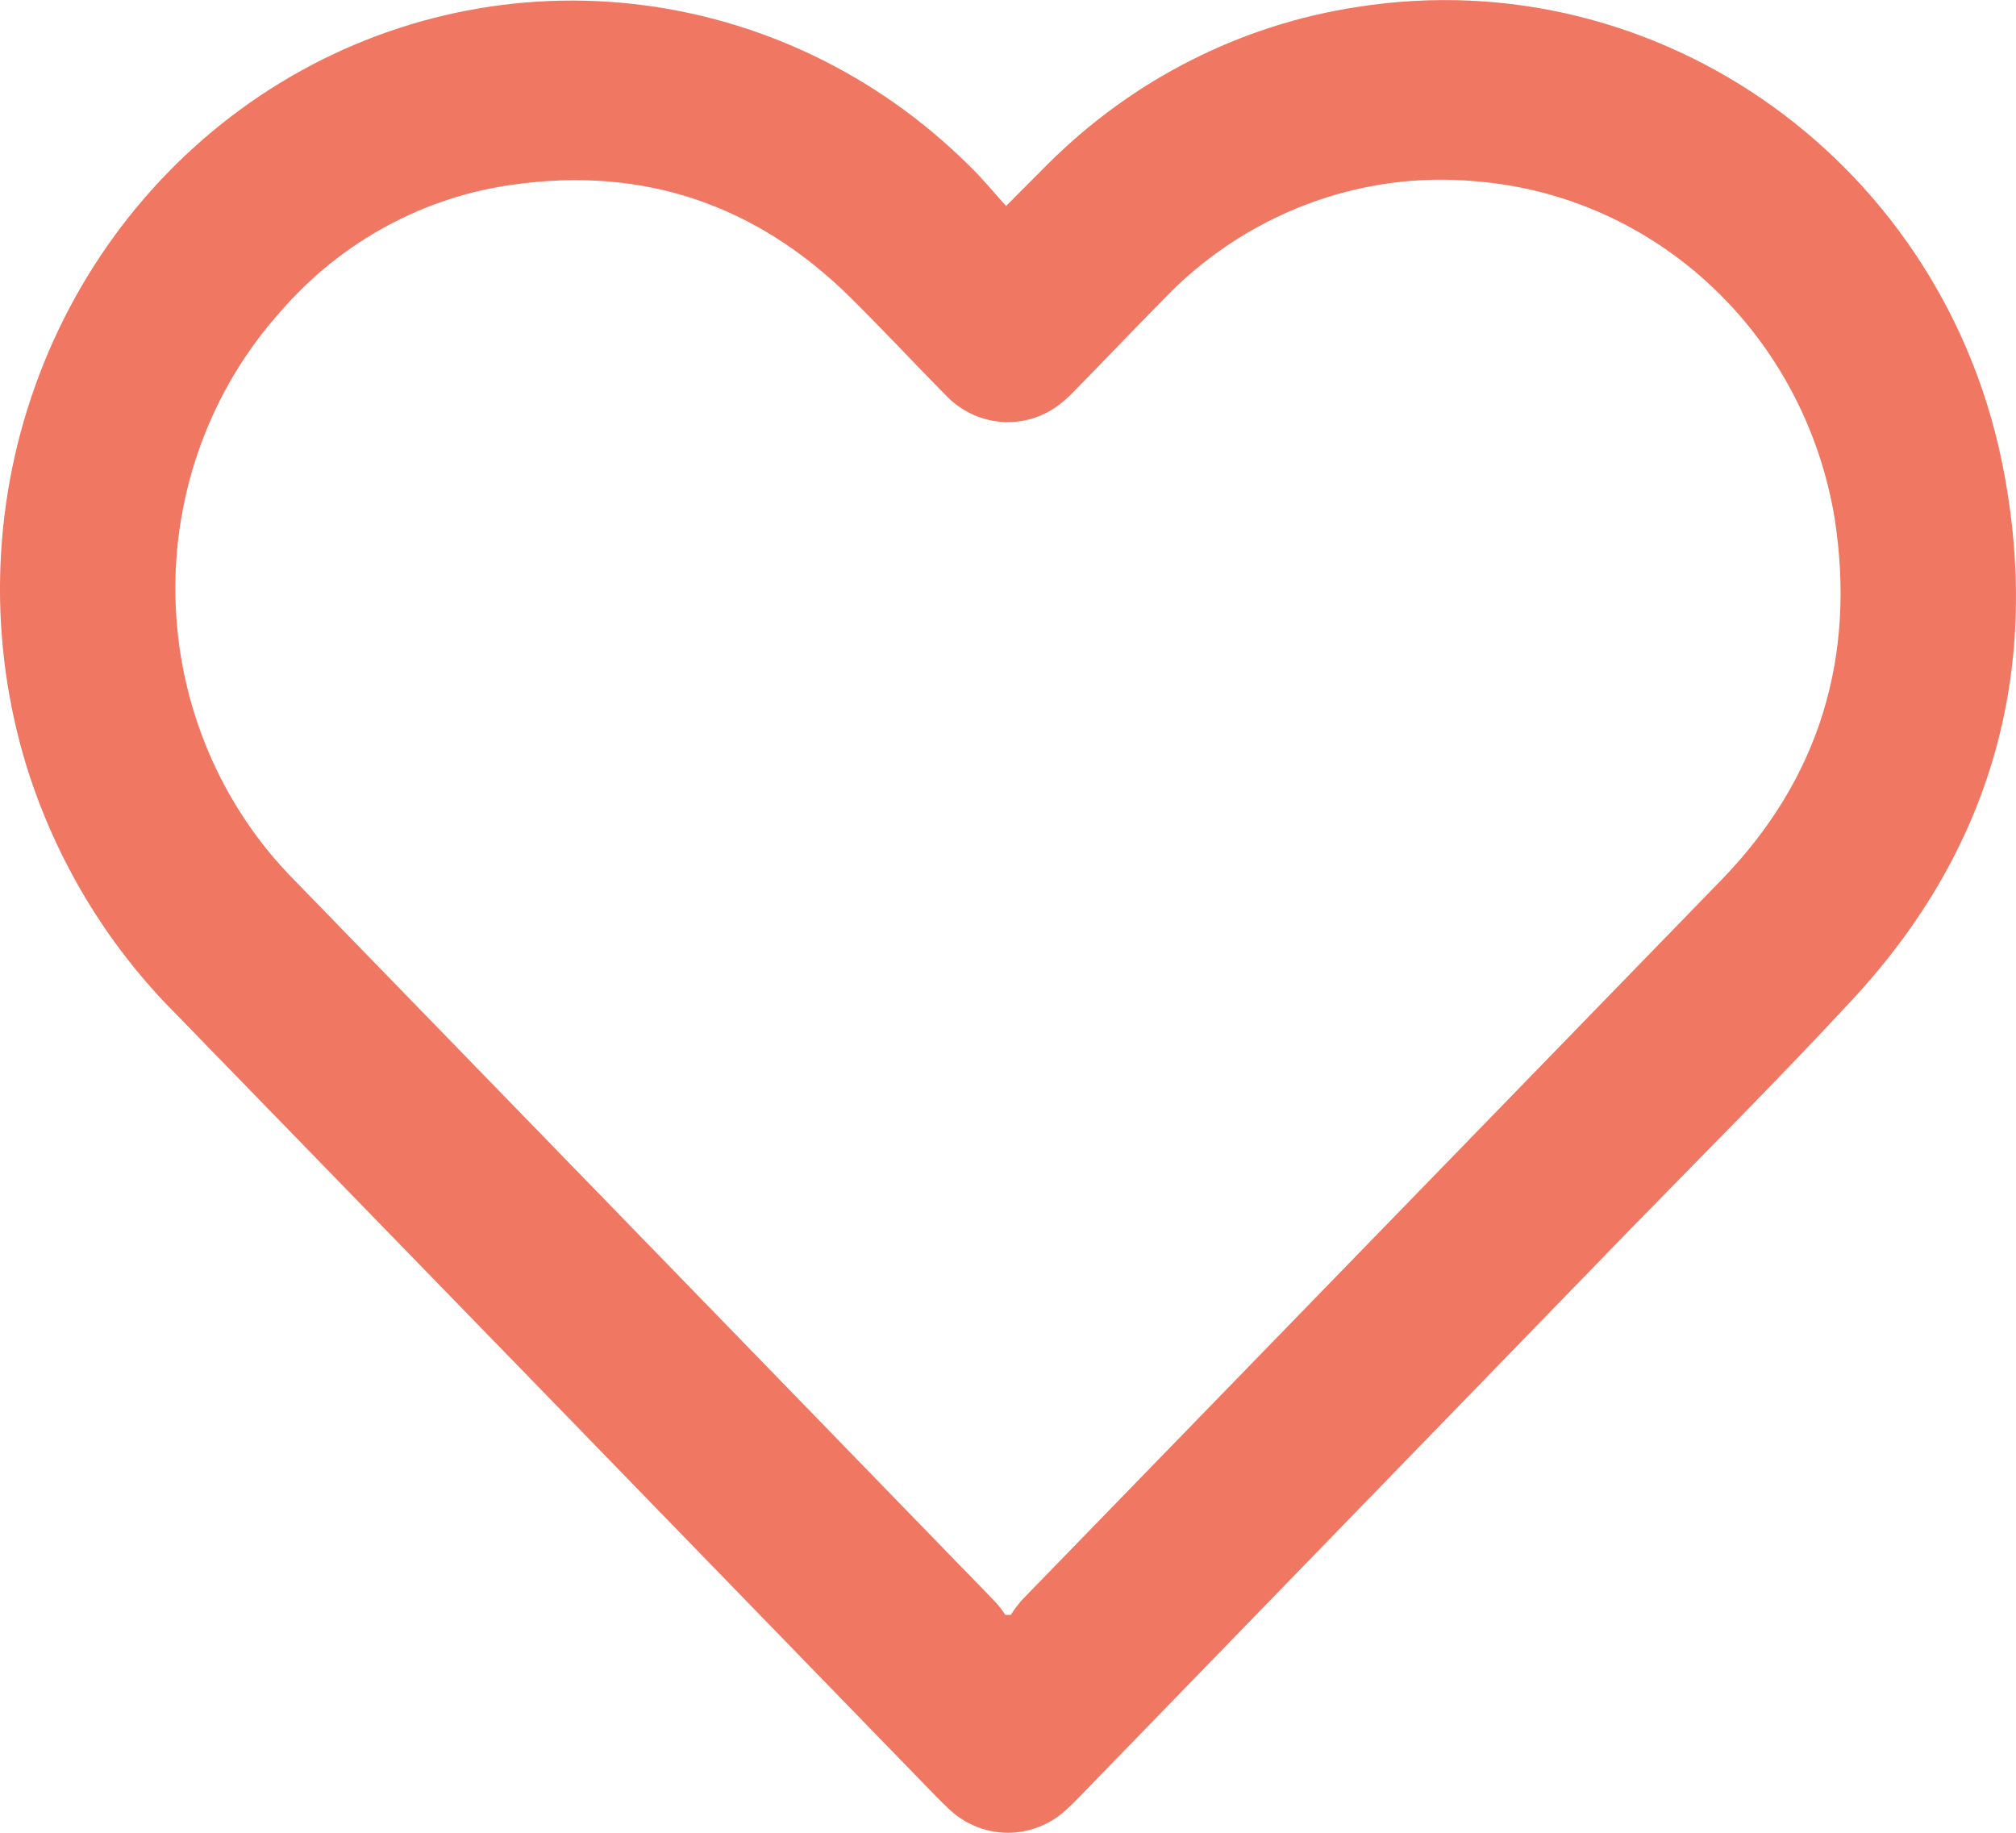 <?xml version="1.0" encoding="UTF-8" standalone="no"?>
<svg
   xmlns:dc="http://purl.org/dc/elements/1.1/"
   xmlns:cc="http://creativecommons.org/ns#"
   xmlns:rdf="http://www.w3.org/1999/02/22-rdf-syntax-ns#"
   xmlns:svg="http://www.w3.org/2000/svg"
   xmlns="http://www.w3.org/2000/svg"
   xmlns:sodipodi="http://sodipodi.sourceforge.net/DTD/sodipodi-0.dtd"
   xmlns:inkscape="http://www.inkscape.org/namespaces/inkscape"
   width="22"
   height="20"
   viewBox="0 0 22 20"
   id="svg2"
   version="1.1"
   inkscape:version="0.91 r13725"
   sodipodi:docname="red-heart-fill.svg"
   style="fill:none">
  <defs
     id="defs8" />
  <sodipodi:namedview
     pagecolor="#ffffff"
     bordercolor="#666666"
     borderopacity="1"
     objecttolerance="10"
     gridtolerance="10"
     guidetolerance="10"
     inkscape:pageopacity="0"
     inkscape:pageshadow="2"
     inkscape:window-width="1920"
     inkscape:window-height="1027"
     id="namedview6"
     showgrid="false"
     inkscape:zoom="11.8"
     inkscape:cx="0.94915254"
     inkscape:cy="10"
     inkscape:window-x="1912"
     inkscape:window-y="-8"
     inkscape:window-maximized="1"
     inkscape:current-layer="svg2" />
  <path
     d="m 10.979,2.248 c 0.171,-0.172 0.309,-0.311 0.451,-0.453 0.926,-0.926 2.111,-1.527 3.388,-1.72 3.303,-0.518 6.434,1.726 7.055,5.101 0.403,2.178 -0.157,4.109 -1.65,5.723 -0.781,0.845 -1.597,1.659 -2.4,2.482 l -6.023,6.206 c -0.055,0.057 -0.111,0.114 -0.17,0.167 C 11.455,19.913 11.228,20.002 10.993,20 10.759,19.998 10.533,19.907 10.36,19.745 10.312,19.701 10.267,19.655 10.221,19.609 7.455,16.759 4.688,13.912 1.922,11.067 1.175,10.321 0.616,9.398 0.295,8.379 -0.127,7.017 -0.096,5.549 0.385,4.208 0.865,2.866 1.767,1.728 2.947,0.973 4.127,0.219 5.518,-0.109 6.9,0.042 8.282,0.193 9.575,0.813 10.575,1.806 c 0.141,0.136 0.264,0.286 0.404,0.442 z m -0.01,15.374 0.062,0 c 0.035,-0.055 0.074,-0.107 0.116,-0.157 2.546,-2.622 5.094,-5.244 7.642,-7.867 1.061,-1.095 1.469,-2.422 1.231,-3.947 C 19.859,4.682 19.389,3.794 18.683,3.129 17.978,2.464 17.077,2.06 16.123,1.98 15.493,1.919 14.857,2.004 14.262,2.229 13.667,2.454 13.128,2.812 12.686,3.278 12.358,3.61 12.037,3.948 11.71,4.281 11.652,4.342 11.588,4.396 11.52,4.445 11.336,4.57 11.116,4.625 10.897,4.601 10.679,4.577 10.475,4.475 10.321,4.313 9.973,3.961 9.635,3.597 9.282,3.248 8.254,2.231 7.024,1.817 5.615,2.013 4.629,2.144 3.722,2.636 3.061,3.4 2.298,4.251 1.887,5.373 1.915,6.53 c 0.027,1.157 0.491,2.258 1.292,3.069 2.553,2.627 5.106,5.256 7.66,7.887 0.038,0.043 0.072,0.088 0.103,0.136 z"
     id="path4"
     inkscape:connector-curvature="0"
     style="fill:#F07863" />
</svg>
